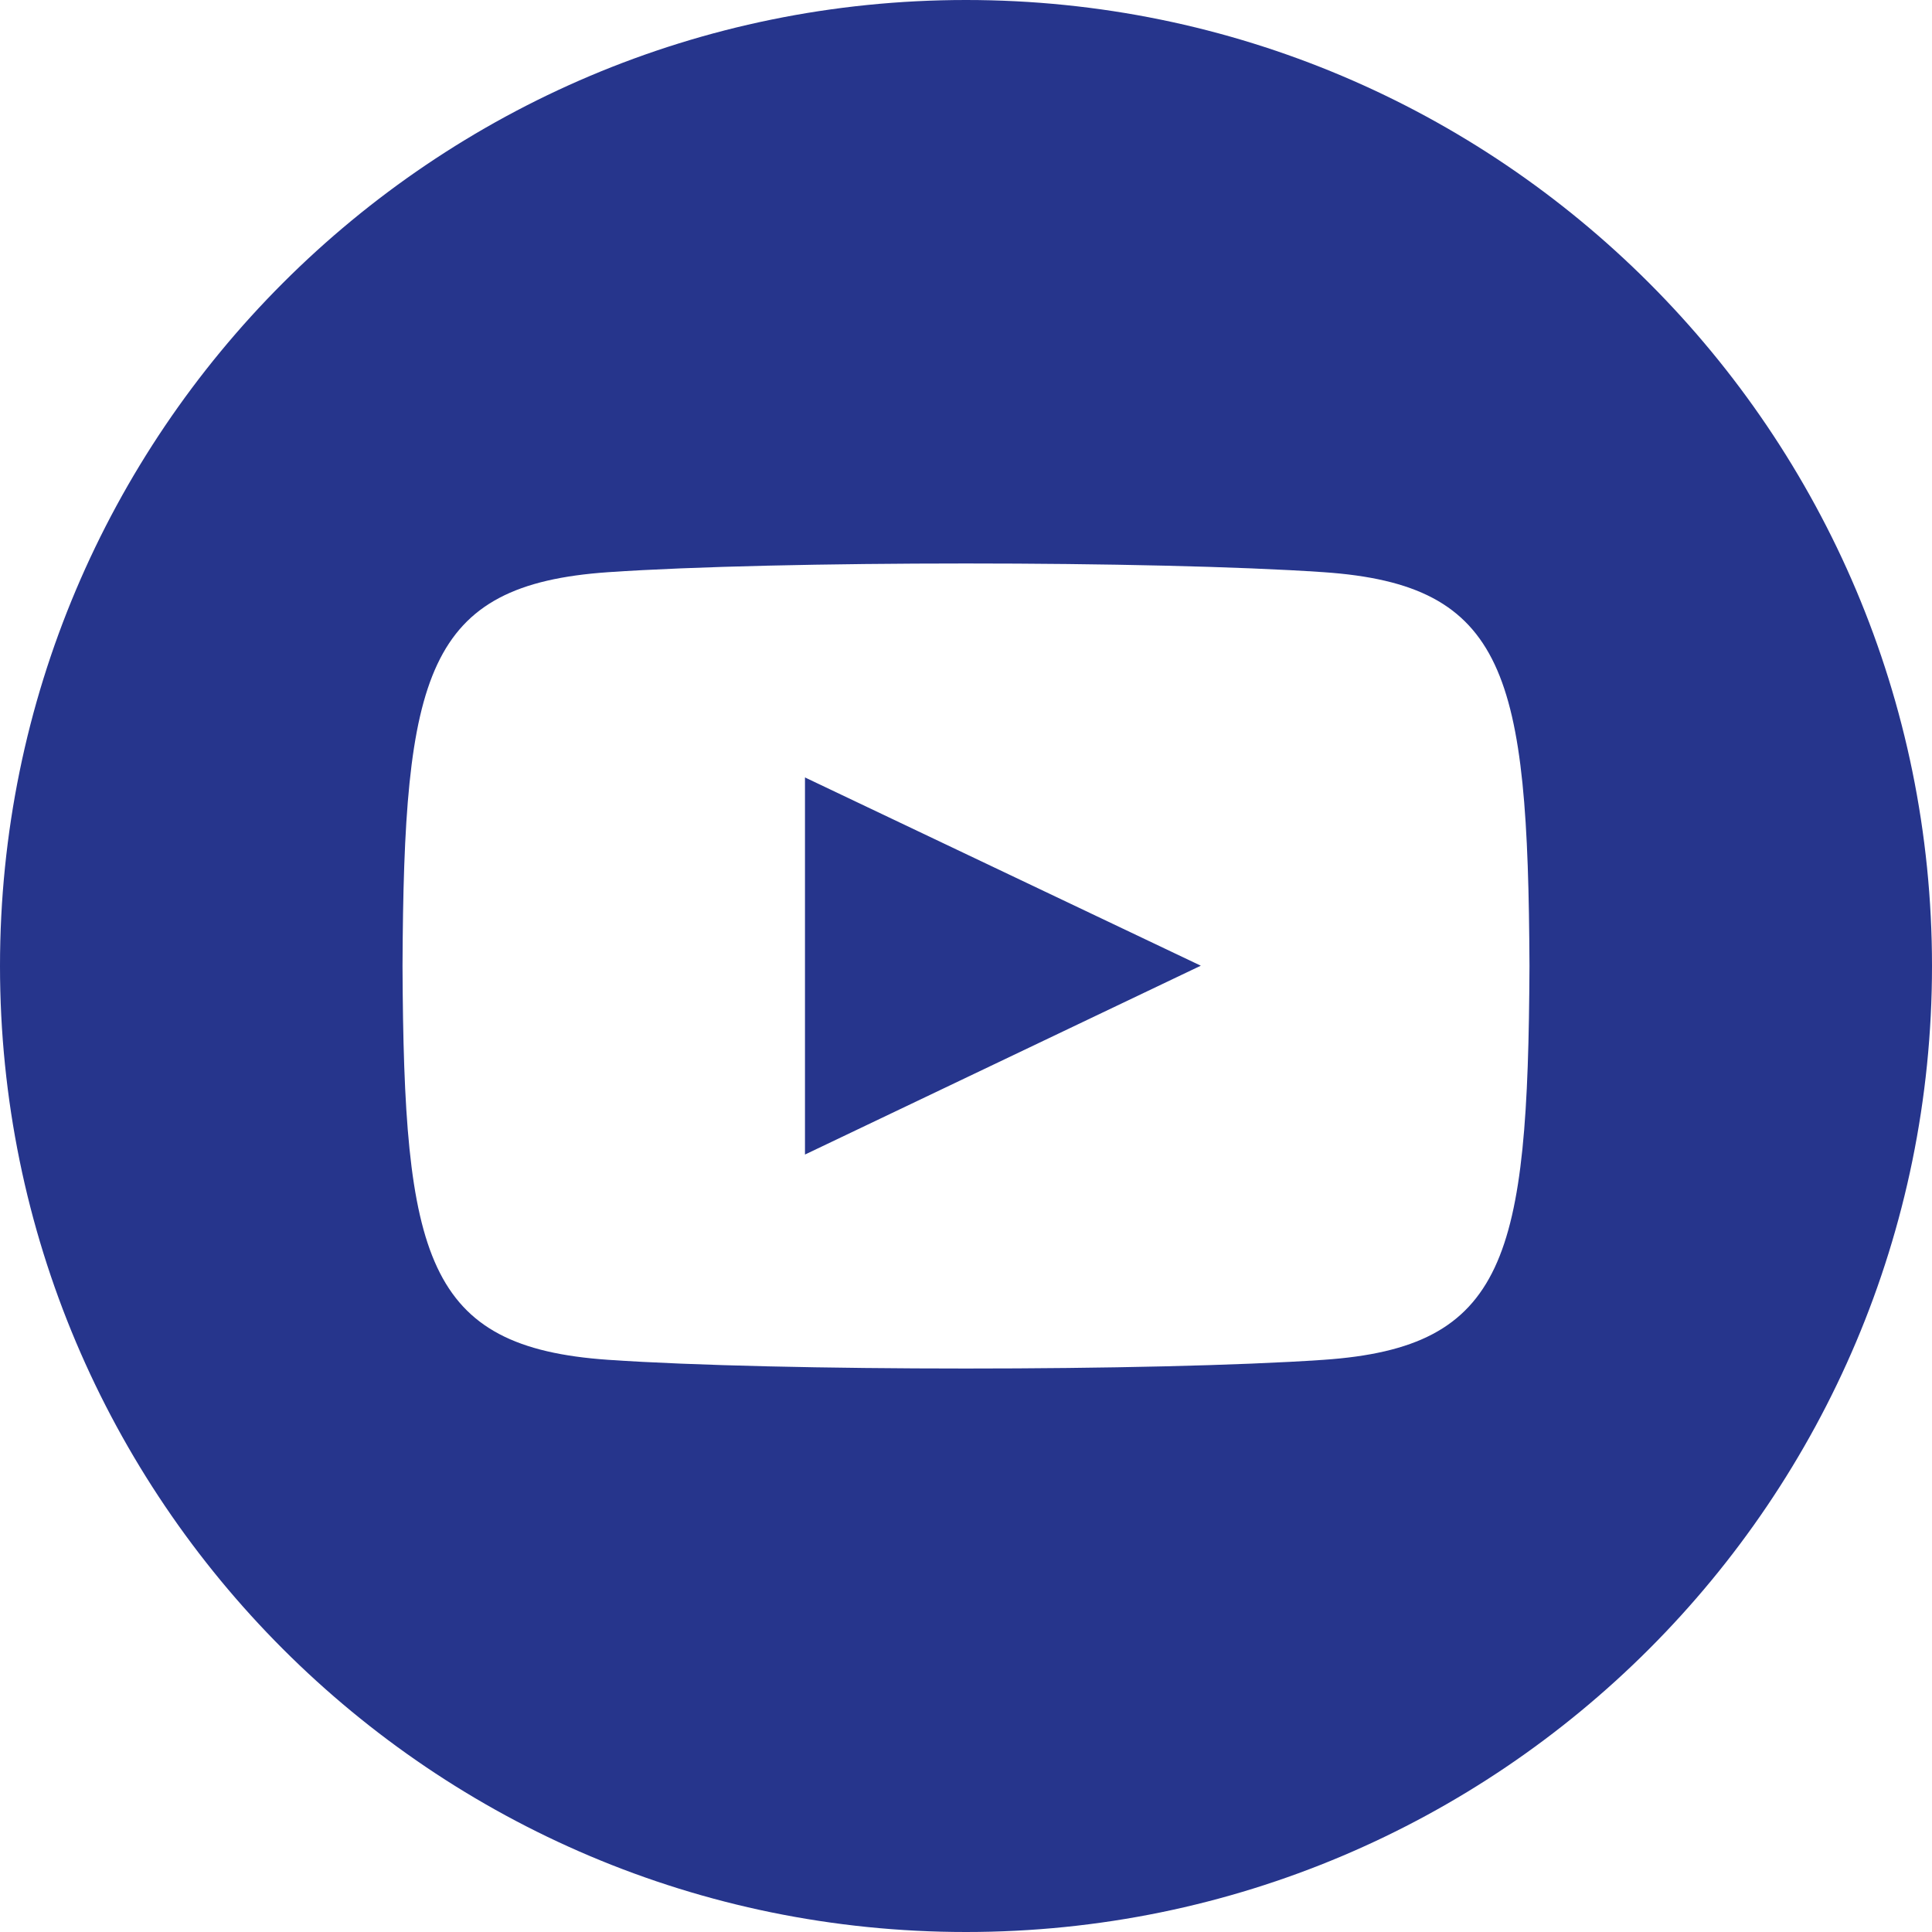 <?xml version="1.0" encoding="UTF-8"?>
<svg width="32px" height="32px" viewBox="0 0 32 32" version="1.1" xmlns="http://www.w3.org/2000/svg" xmlns:xlink="http://www.w3.org/1999/xlink">
    <title>Icon library/3 - System-icons/SM/Youtube/Blue</title>
    <g id="Icon-library/3---System-icons/SM/Youtube/Blue" stroke="none" stroke-width="1" fill="none" fill-rule="evenodd">
        <g id="SM/Youtube-Copy" fill="#26358C" fill-rule="nonzero">
            <path d="M16,0 C7.164,0 0,7.164 0,16 C0,24.836 7.164,32 16,32 C24.836,32 32,24.836 32,16 C32,7.164 24.836,0 16,0 Z M21.921,22.523 C19.119,22.715 12.876,22.715 10.077,22.523 C7.043,22.315 6.689,20.829 6.667,16 C6.689,11.161 7.047,9.685 10.077,9.477 C12.876,9.285 19.12,9.285 21.921,9.477 C24.957,9.685 25.309,11.171 25.333,16 C25.309,20.839 24.953,22.315 21.921,22.523 Z M13.333,12.877 L19.889,15.995 L13.333,19.123 L13.333,12.877 L13.333,12.877 Z" id="Shape"></path>
        </g>
    </g>
</svg>